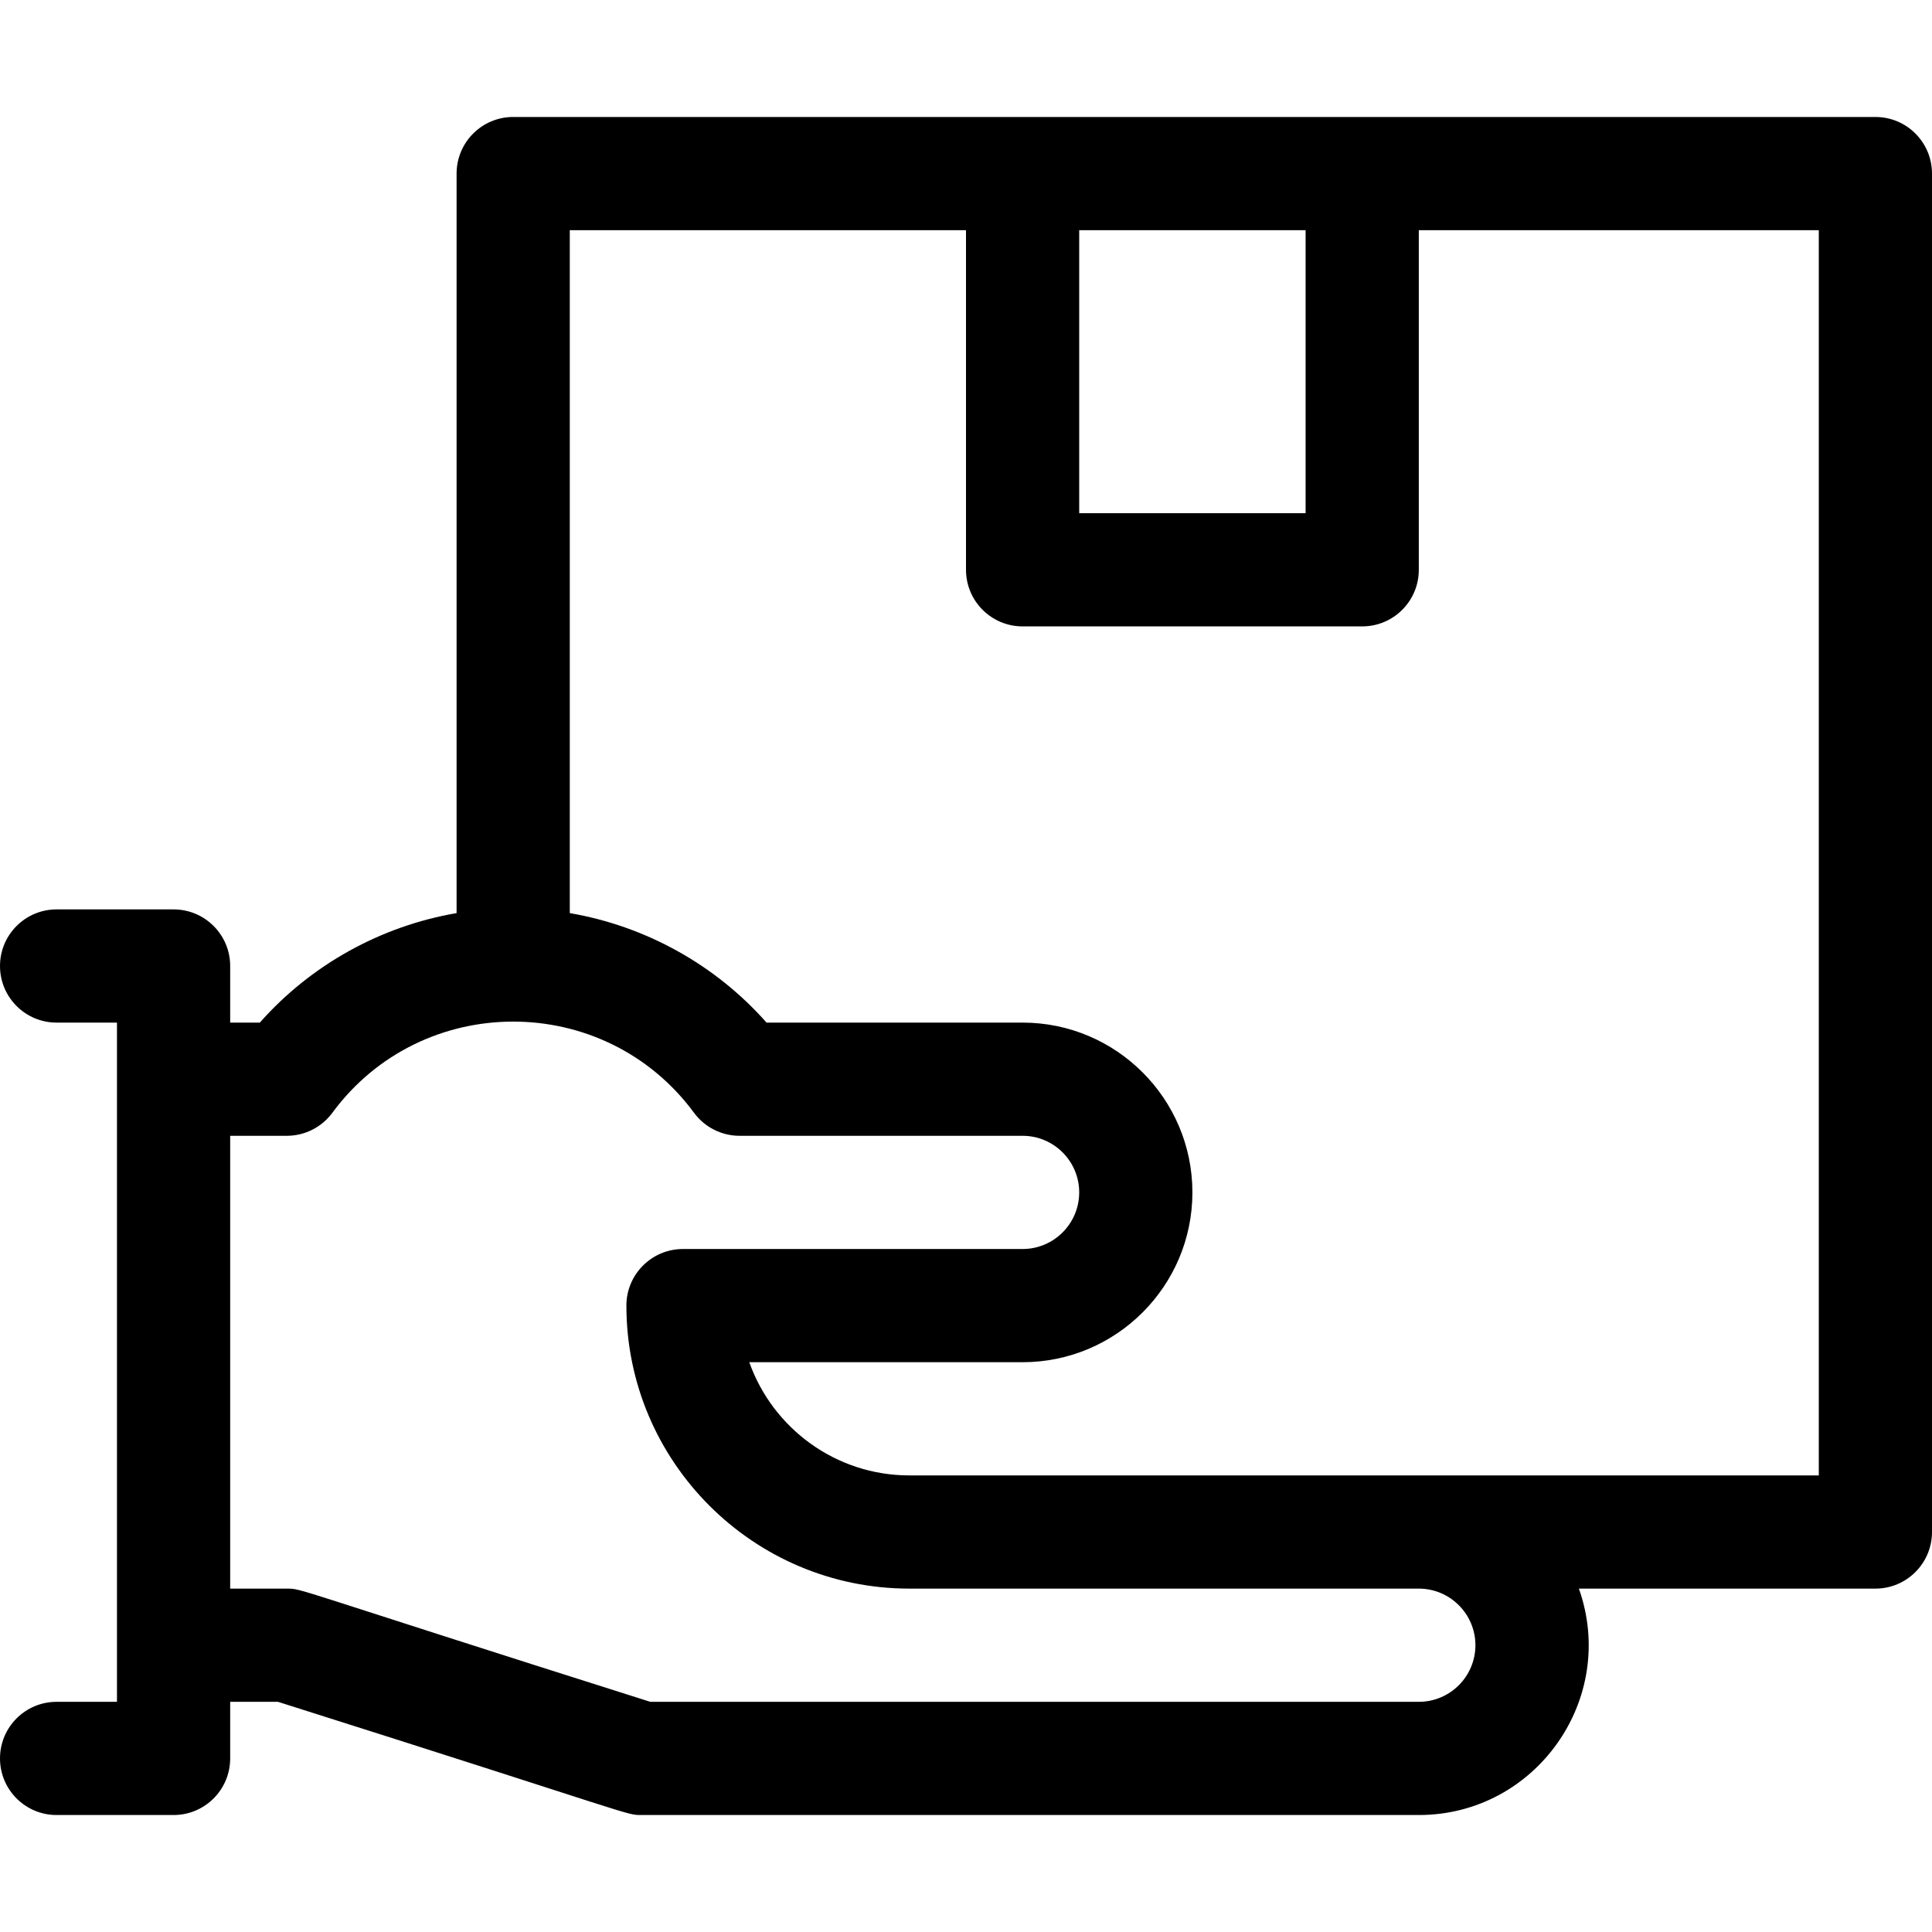 <svg id="Capa_1" enable-background="new 0 0 512 512" height="512" viewBox="0 0 512 512" width="512" xmlns="http://www.w3.org/2000/svg"><g><path d="m497 31h-361c-8.284 0-15 6.716-15 15v195.983c-20.073 3.44-38.583 13.678-52.145 29.017h-7.855v-15c0-8.284-6.716-15-15-15h-31c-8.284 0-15 6.716-15 15s6.716 15 15 15h16v180h-16c-8.284 0-15 6.716-15 15s6.716 15 15 15h31c8.284 0 15-6.716 15-15v-15h12.665c95.663 30.277 92.048 30 96.335 30h206c31.032 0 52.77-30.818 42.42-60h78.58c8.284 0 15-6.716 15-15v-360c0-8.284-6.716-15-15-15zm-211 30h60v75h-60zm105 375c0 8.271-6.729 15-15 15h-203.665c-95.662-30.277-92.047-30-96.335-30h-15v-120h15c4.764 0 9.245-2.263 12.072-6.097 23.757-32.212 72.08-32.238 95.855 0 2.828 3.834 7.309 6.097 12.073 6.097h75c8.271 0 15 6.729 15 15s-6.729 15-15 15h-90c-8.284 0-15 6.716-15 15 0 41.355 33.645 75 75 75h135c8.271 0 15 6.729 15 15zm91-45c-9.094 0-228.645 0-241 0-19.556 0-36.239-12.539-42.43-30h72.43c24.813 0 45-20.187 45-45s-20.187-45-45-45h-67.855c-13.561-15.339-32.072-25.577-52.145-29.017v-180.983h105v90c0 8.284 6.716 15 15 15h90c8.284 0 15-6.716 15-15v-90h106z"/></g></svg>